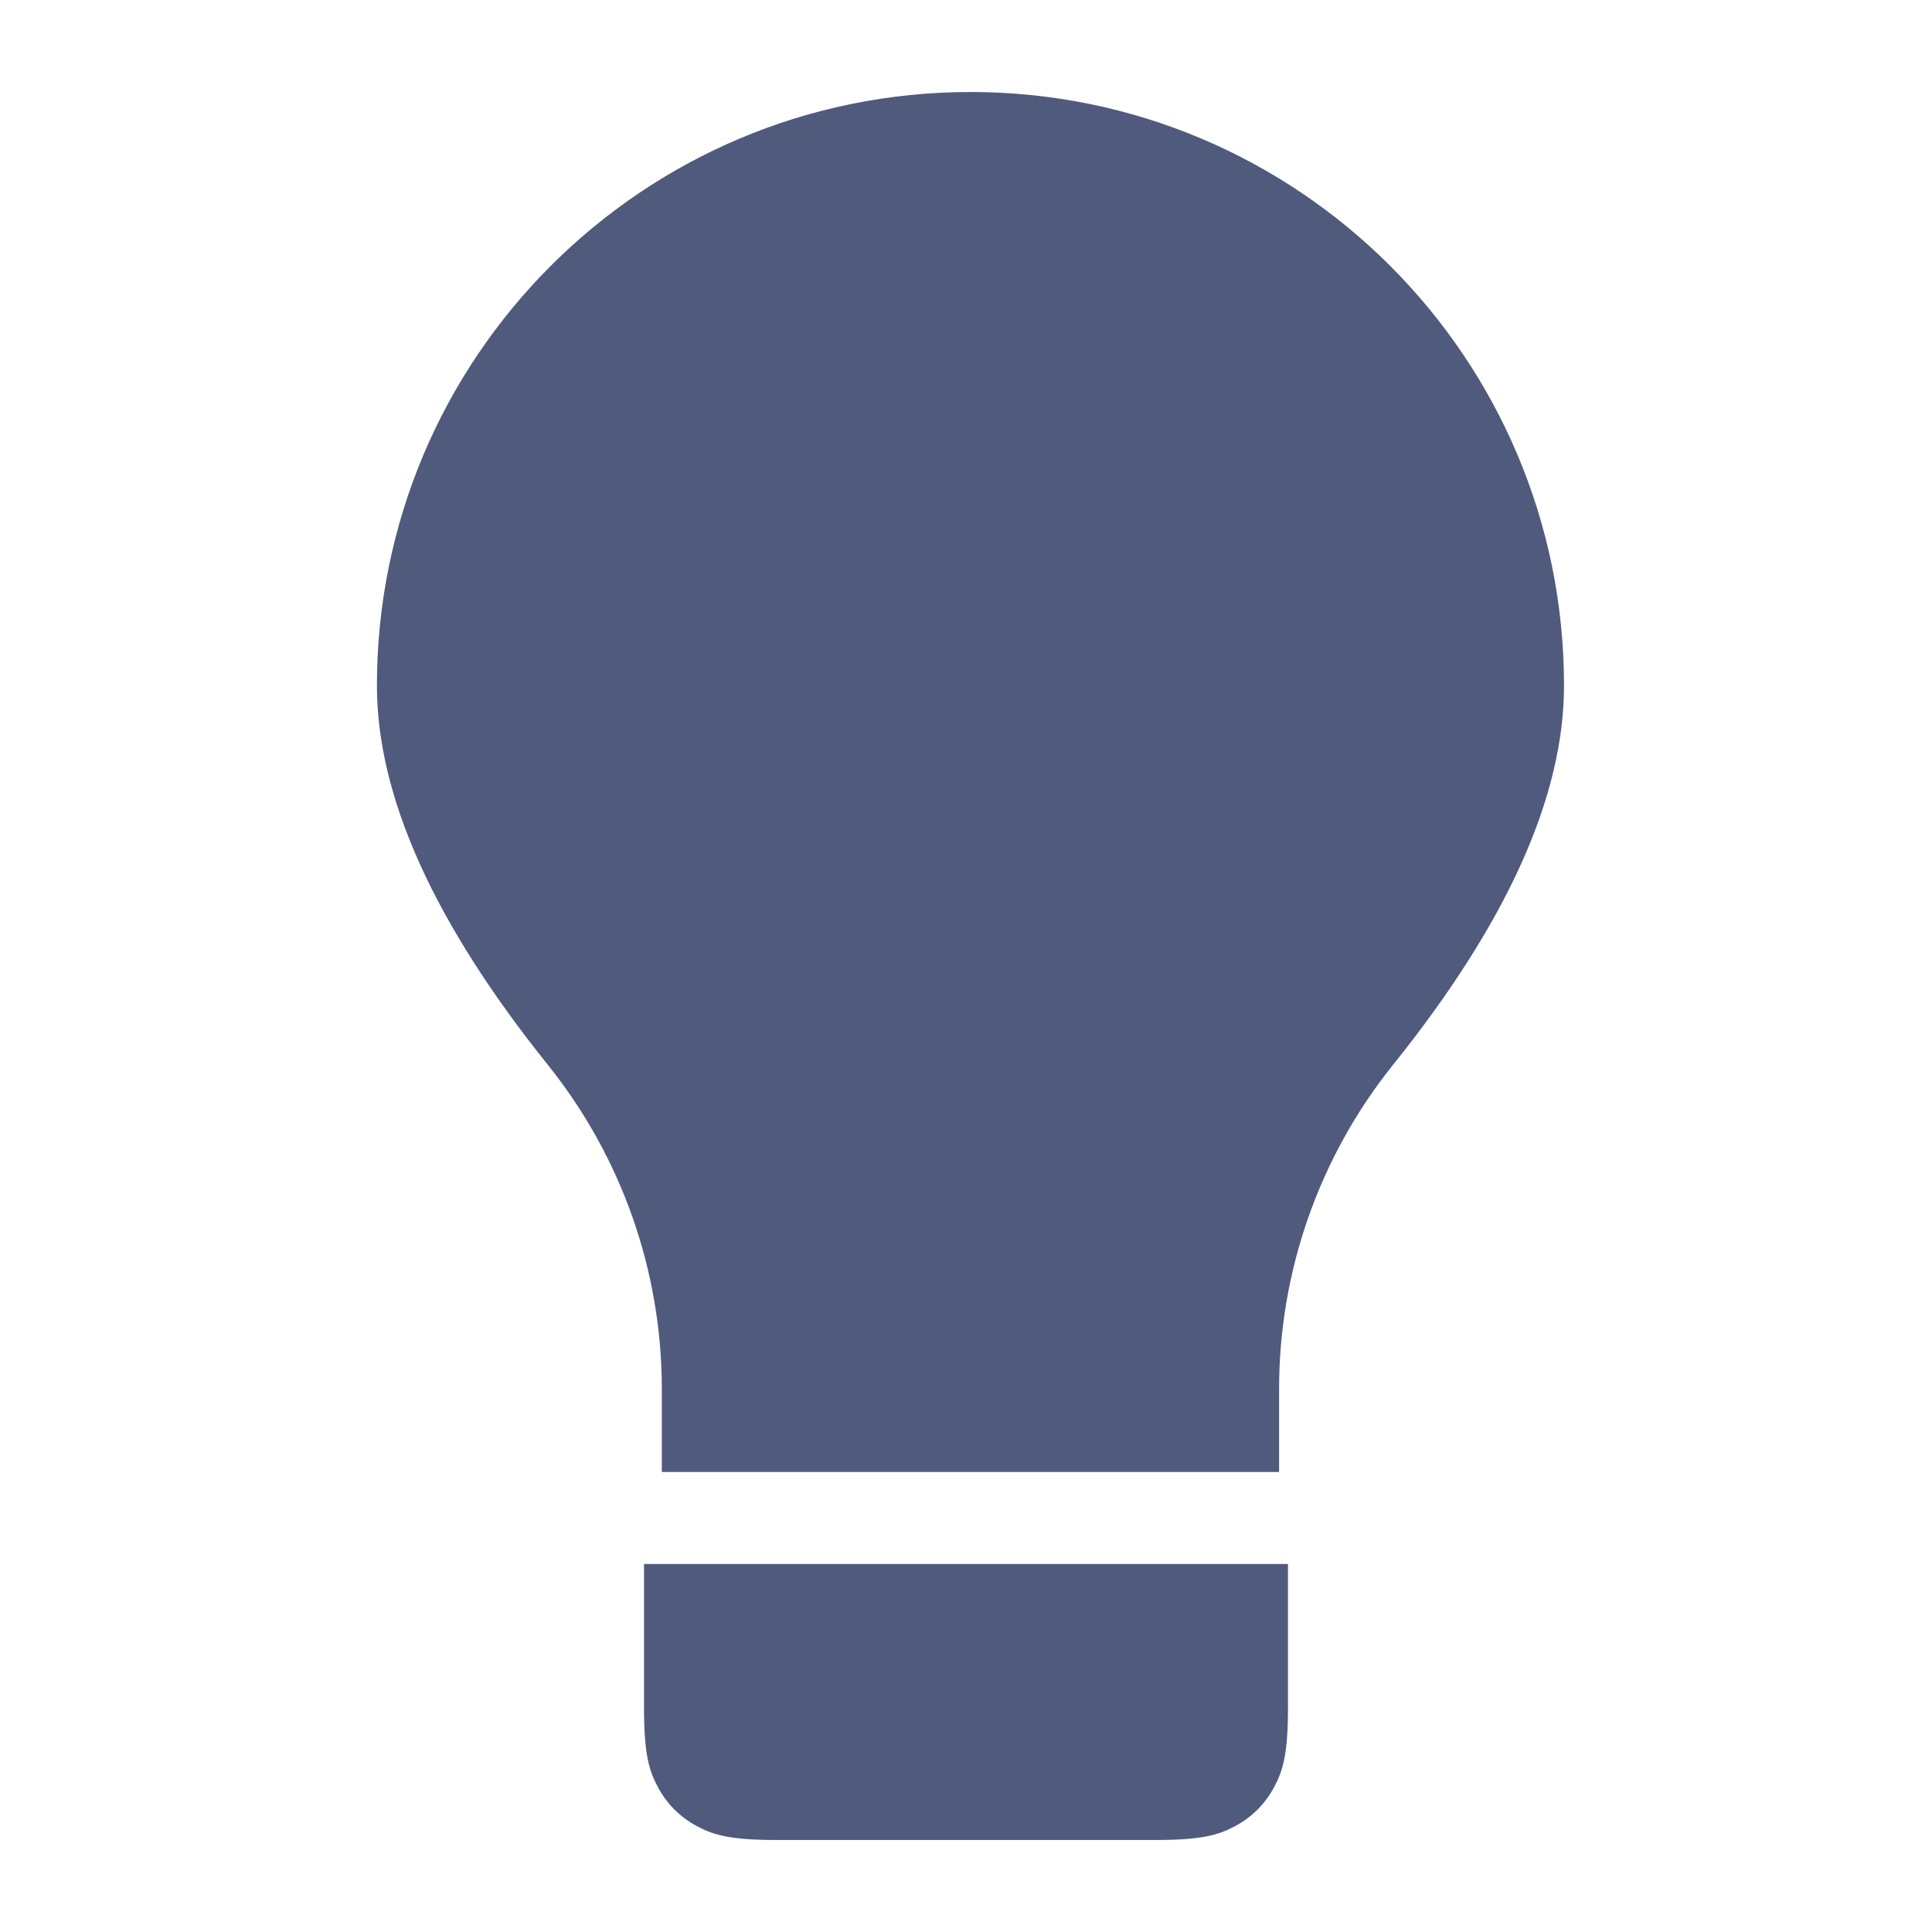<?xml version="1.0" encoding="UTF-8"?>
<svg width="32px" height="32px" viewBox="0 0 32 32" version="1.1" xmlns="http://www.w3.org/2000/svg" xmlns:xlink="http://www.w3.org/1999/xlink">
    <title>切片</title>
    <g id="页面-2" stroke="none" stroke-width="1" fill="none" fill-rule="evenodd">
        <g id="详情页1440" transform="translate(-34, -1071)" fill="#505A7D">
            <g id="icon_APP备份-15" transform="translate(34, 1071)">
                <path d="M16.074,1.524 C21.503,1.524 25.905,5.925 25.905,11.355 C25.905,13.192 24.961,15.286 23.073,17.637 C21.852,19.159 21.186,21.052 21.186,23.003 L21.186,24.381 L21.186,24.381 L10.962,24.381 L10.962,23.003 C10.961,21.051 10.295,19.159 9.074,17.637 C7.187,15.286 6.243,13.192 6.243,11.355 C6.243,5.925 10.644,1.524 16.074,1.524 Z" id="路径"></path>
                <path d="M10.667,25.905 L21.333,25.905 L21.333,28.279 C21.333,29.043 21.254,29.32 21.104,29.599 C20.955,29.879 20.736,30.098 20.456,30.247 C20.177,30.397 19.9,30.476 19.136,30.476 L12.864,30.476 C12.1,30.476 11.823,30.397 11.544,30.247 C11.264,30.098 11.045,29.879 10.896,29.599 C10.746,29.32 10.667,29.043 10.667,28.279 L10.667,25.905 L10.667,25.905 Z" id="矩形"></path>
            </g>
        </g>
    </g>
</svg>
